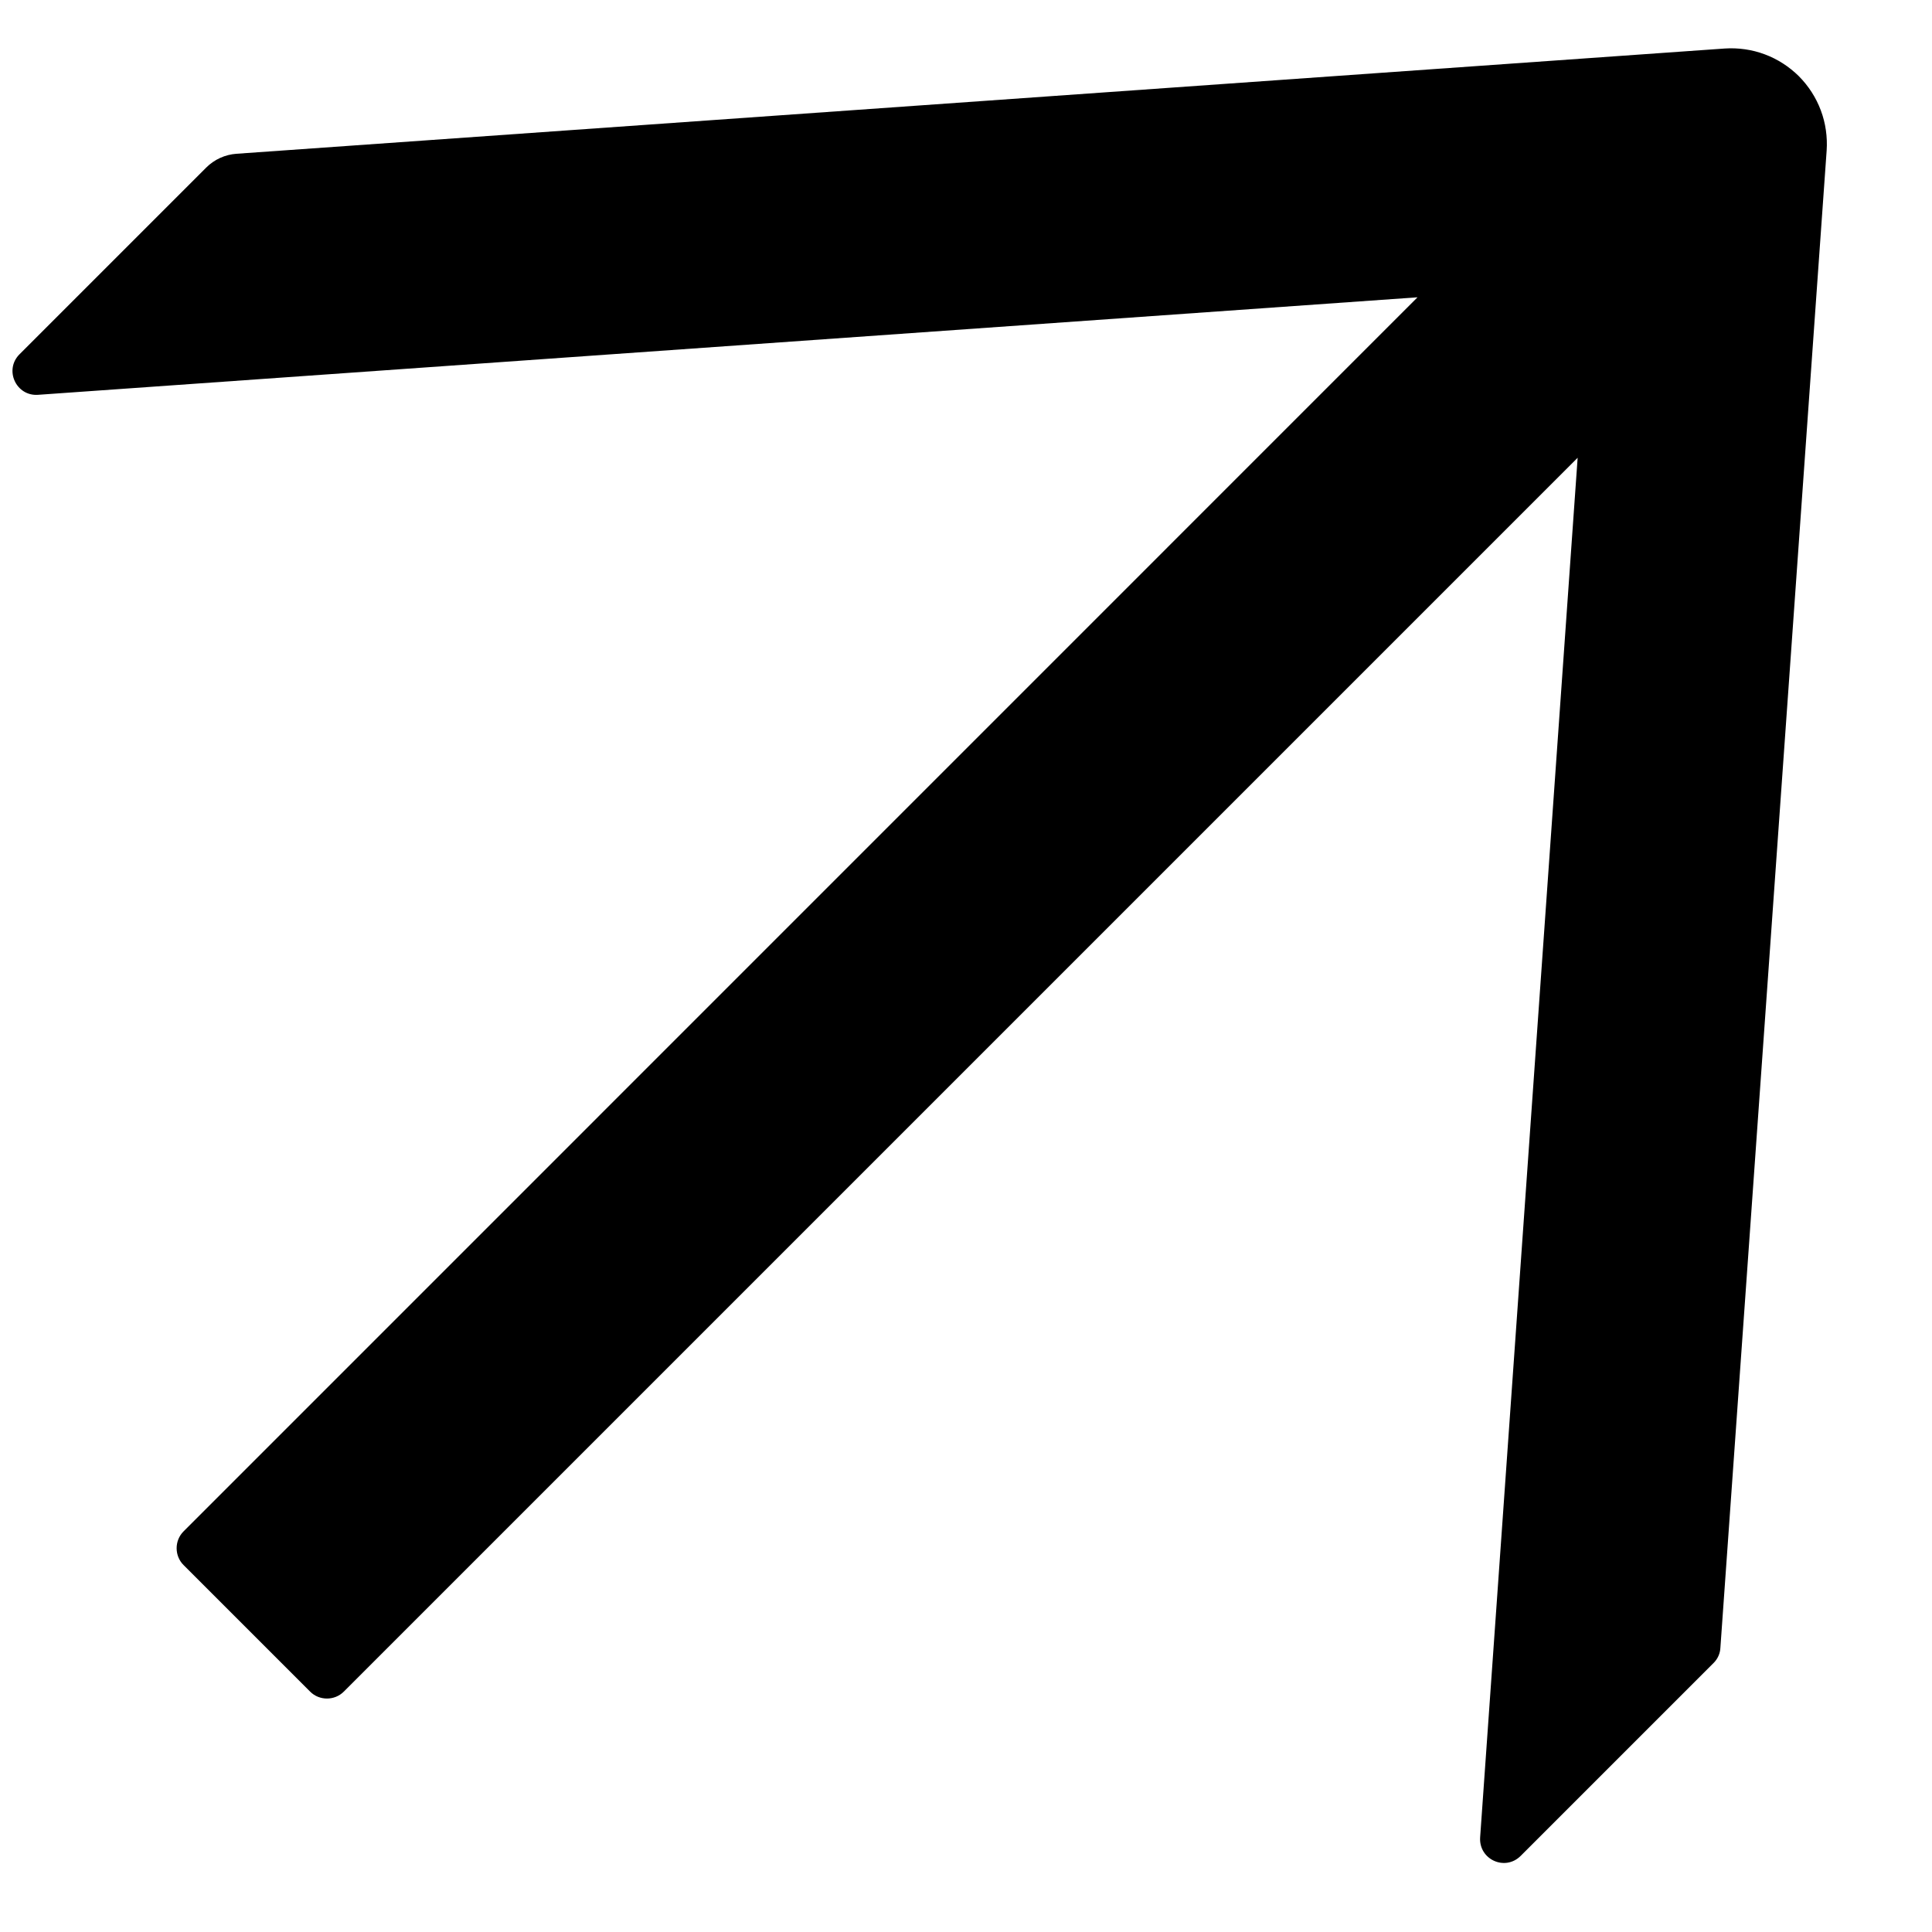 <svg width="17" height="17" viewBox="0 0 17 17" fill="none" xmlns="http://www.w3.org/2000/svg">
<path d="M15.175 0.427L2.081 1.353C1.981 1.36 1.886 1.403 1.814 1.475L0.172 3.117C0.034 3.255 0.142 3.488 0.335 3.474L12.473 2.616L1.615 13.475C1.534 13.556 1.534 13.69 1.615 13.771L2.729 14.885C2.81 14.966 2.944 14.966 3.025 14.885L13.882 4.028L13.024 16.167C13.011 16.362 13.243 16.468 13.381 16.33L15.079 14.632C15.114 14.597 15.136 14.549 15.138 14.499L16.073 1.325C16.081 1.205 16.064 1.084 16.022 0.972C15.98 0.859 15.914 0.757 15.829 0.671C15.743 0.586 15.641 0.52 15.528 0.478C15.416 0.436 15.295 0.419 15.175 0.427Z" fill="black"/>
</svg>
